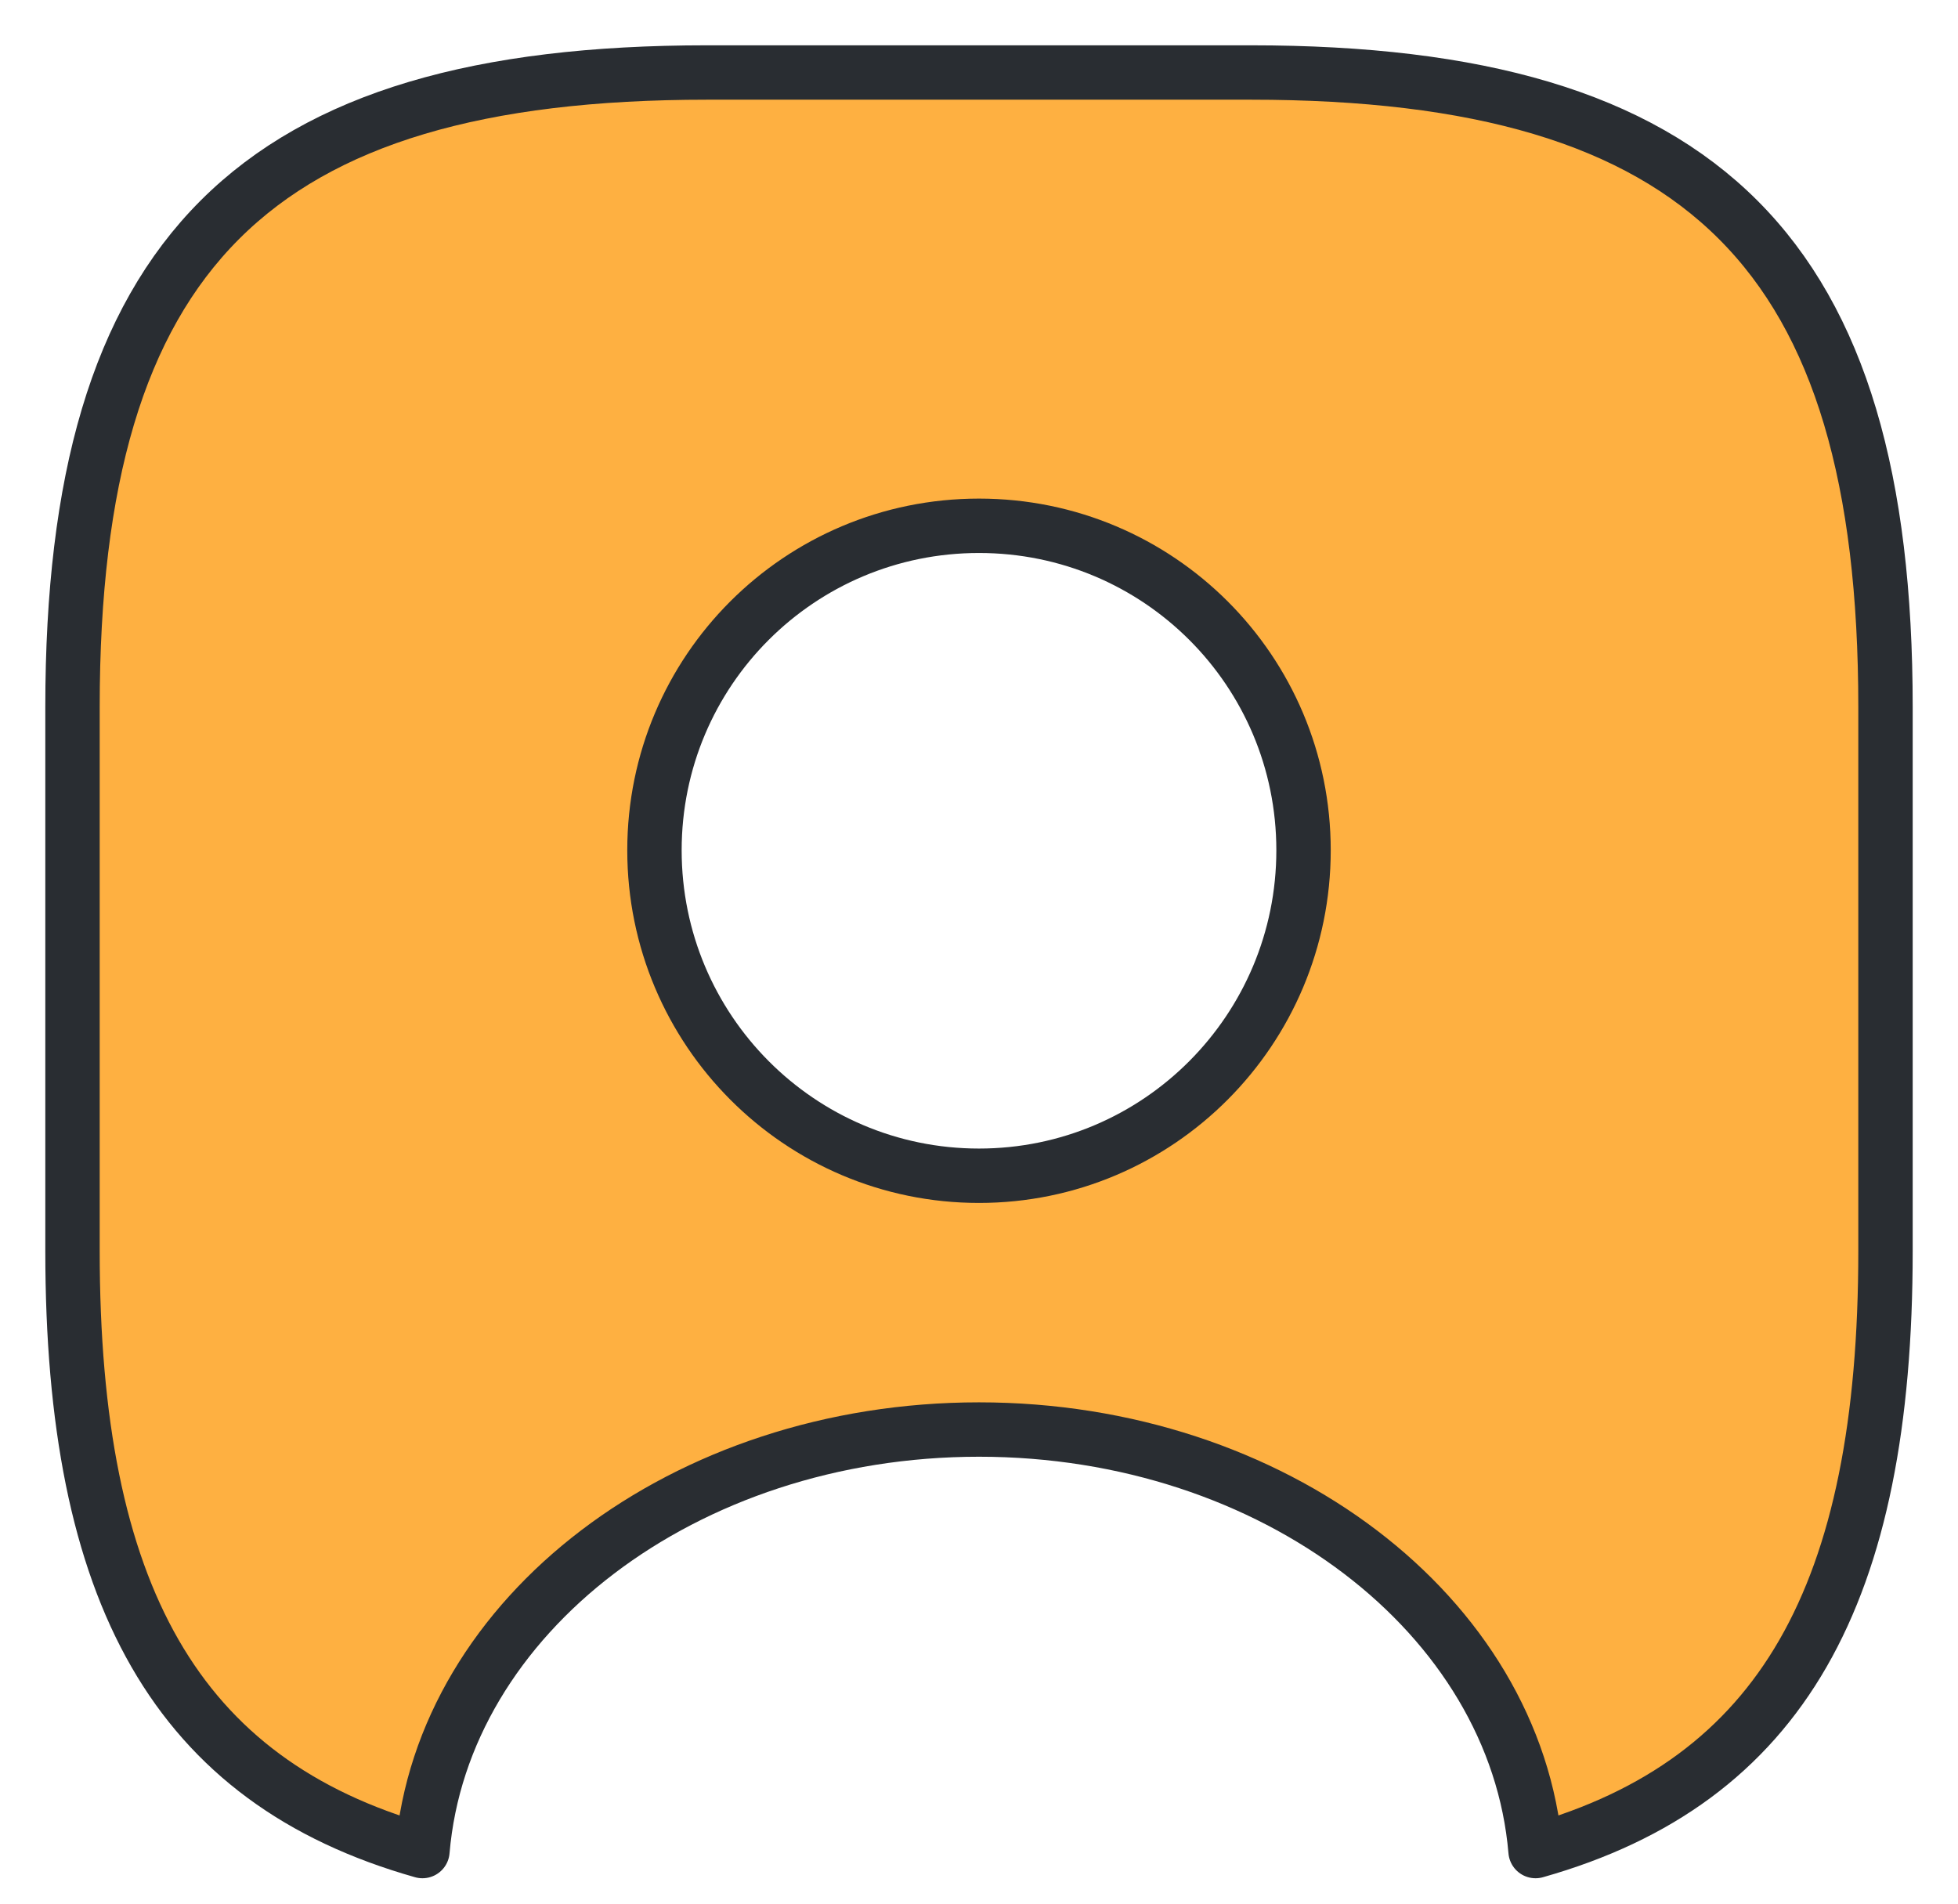 <svg width="36" height="35" viewBox="0 0 36 35" fill="none" xmlns="http://www.w3.org/2000/svg">
<path d="M23 1.333H13C4.667 1.333 1.333 4.667 1.333 13V23C1.333 29.3 3.233 32.75 7.767 34.033C8.133 29.7 12.583 26.283 18 26.283C23.417 26.283 27.867 29.7 28.233 34.033C32.767 32.75 34.667 29.3 34.667 23V13C34.667 4.667 31.333 1.333 23 1.333ZM18 21.617C14.7 21.617 12.033 18.933 12.033 15.633C12.033 12.333 14.7 9.667 18 9.667C21.3 9.667 23.967 12.333 23.967 15.633C23.967 18.933 21.3 21.617 18 21.617Z" fill="#FEB041" stroke="#292D32" stroke-linecap="round" stroke-linejoin="round"/>
</svg>
